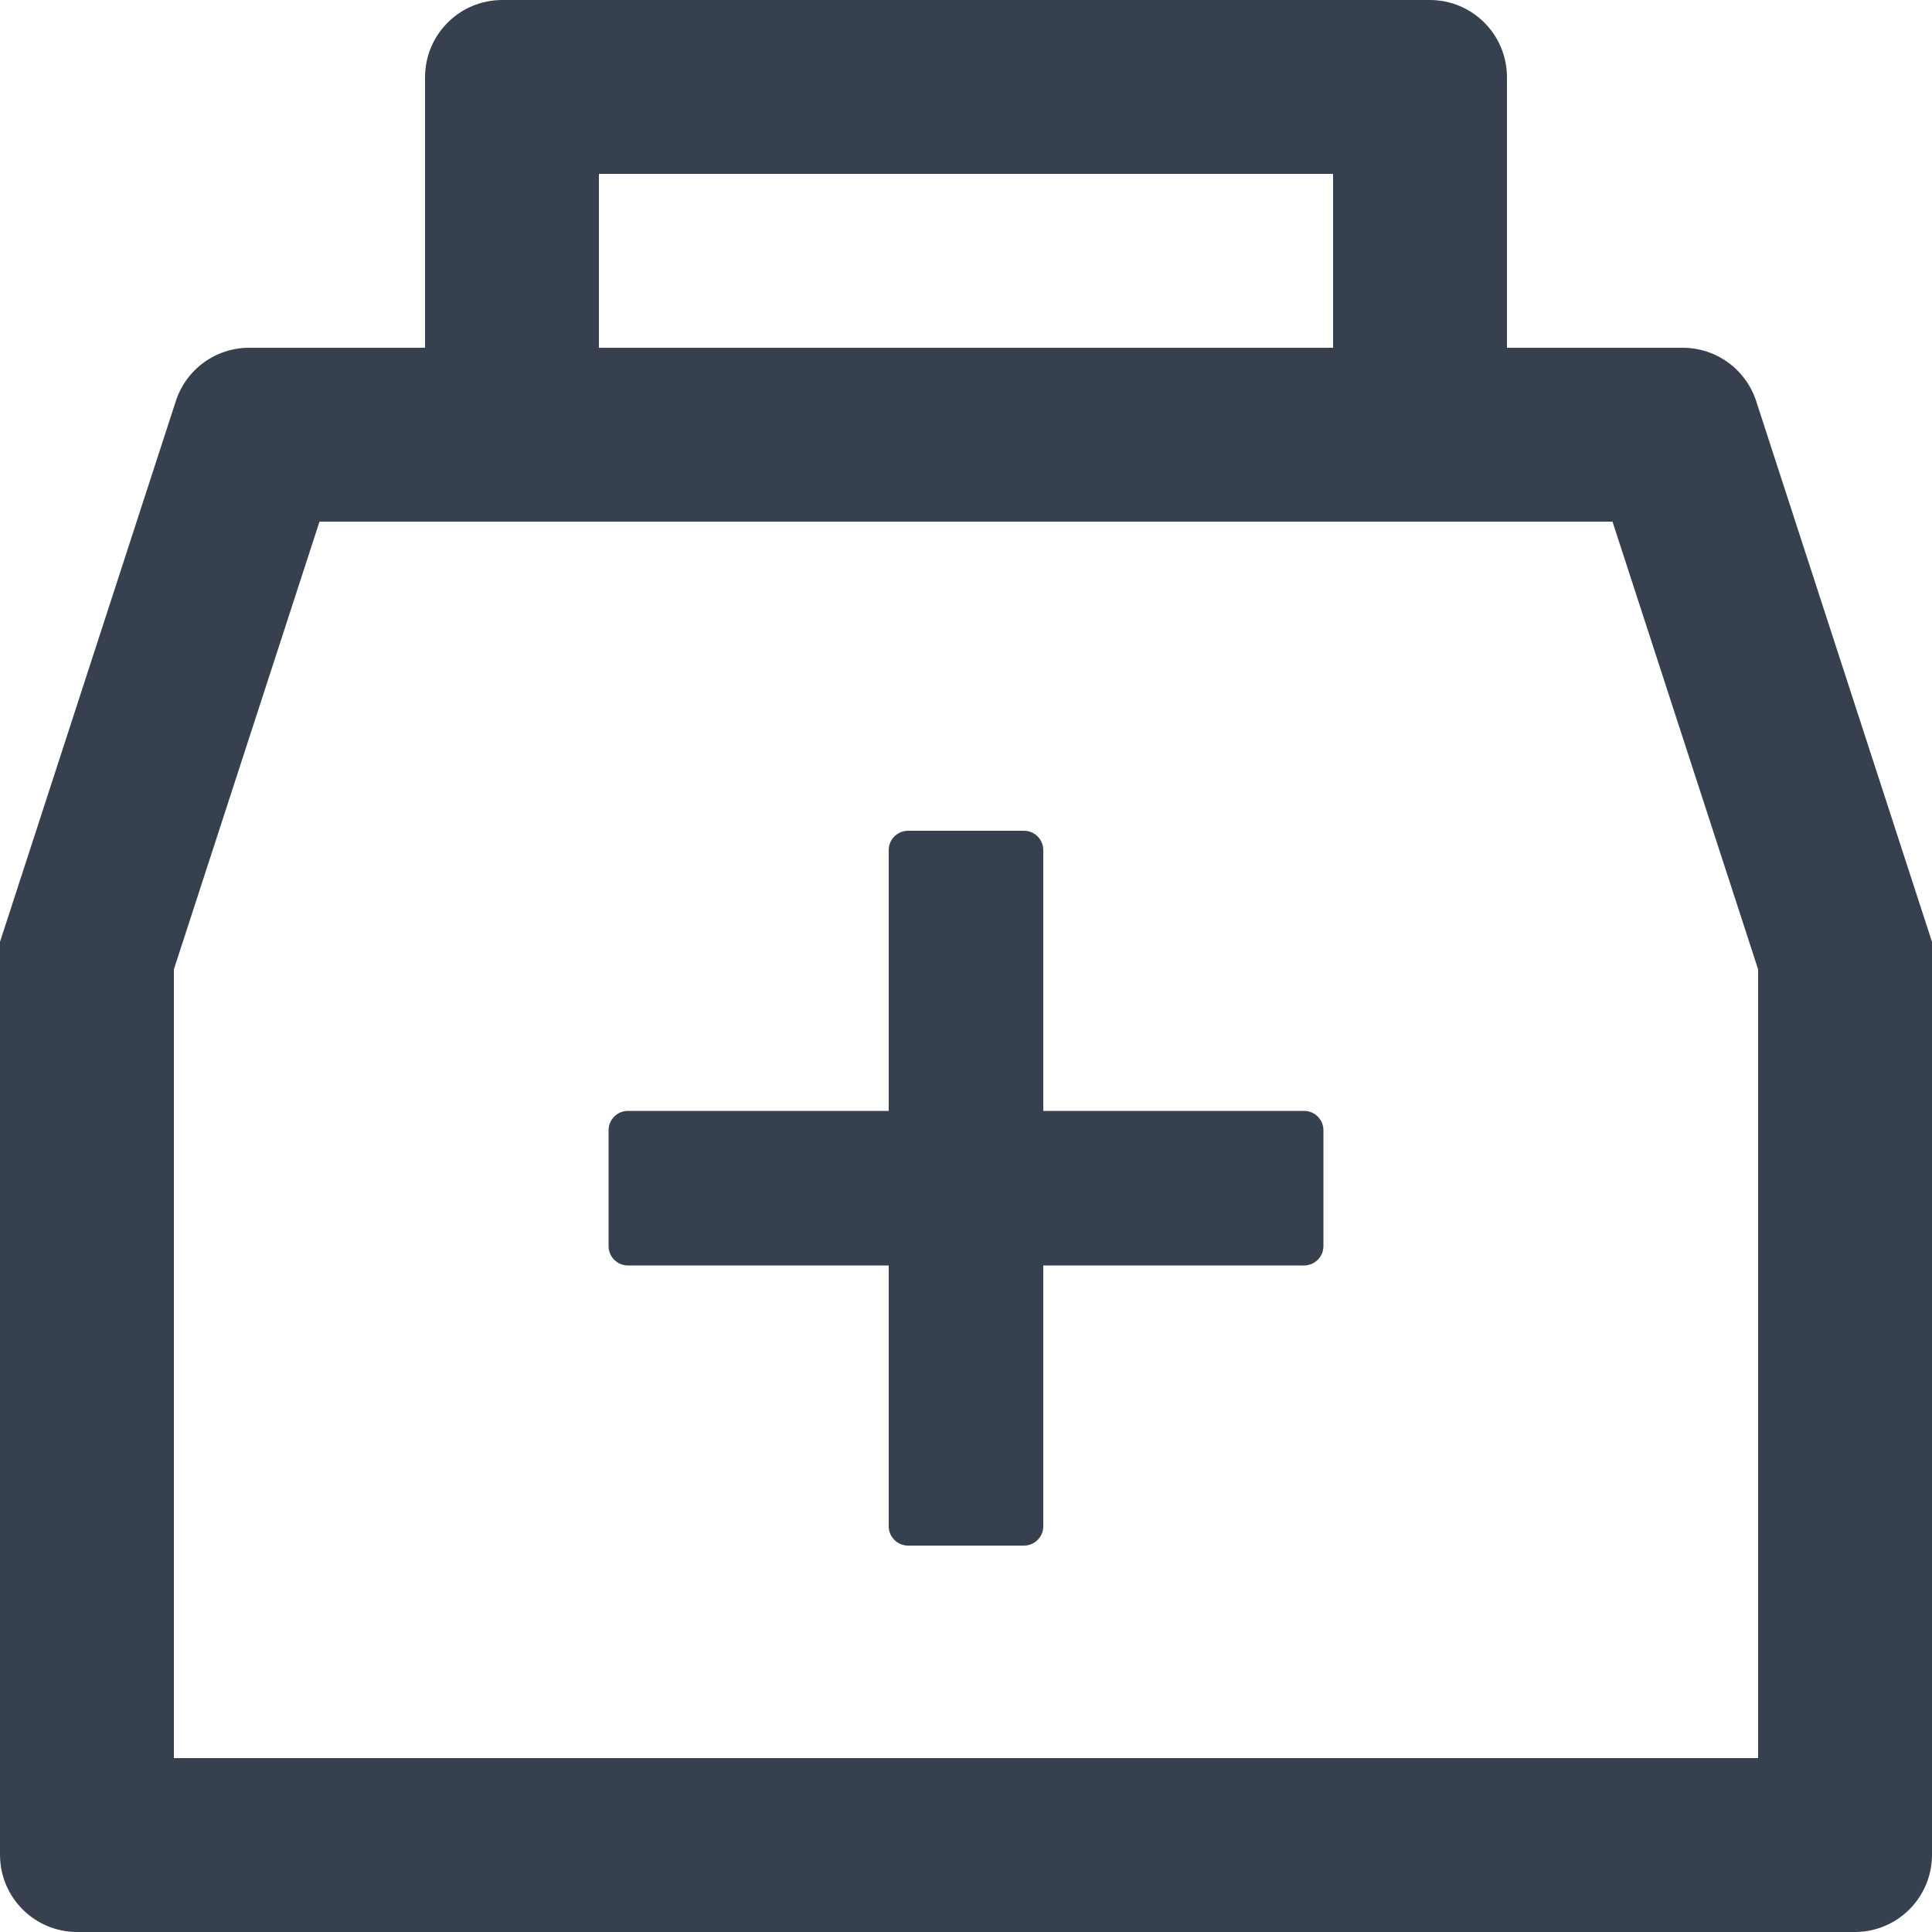 <?xml version="1.0" encoding="UTF-8"?> <svg xmlns="http://www.w3.org/2000/svg" width="78" height="78" viewBox="0 0 78 78" fill="none"> <path d="M70.902 16.195C70.698 15.569 70.302 15.023 69.77 14.636C69.237 14.249 68.596 14.041 67.938 14.04H60.84V3.12C60.84 1.394 59.446 0 57.72 0H20.28C18.554 0 17.16 1.394 17.16 3.12V14.04H10.062C9.403 14.039 8.762 14.247 8.229 14.634C7.696 15.022 7.3 15.568 7.098 16.195L0 38.025V74.88C0 76.606 1.394 78 3.12 78H74.88C76.606 78 78 76.606 78 74.88V38.025L70.902 16.195ZM24.18 7.02H53.82V14.04H24.18V7.02ZM70.98 70.98H7.02V39.136L12.899 21.06H65.101L70.98 39.136V70.98ZM52.65 44.85H42.12V34.32C42.12 33.891 41.769 33.54 41.34 33.54H36.66C36.231 33.54 35.88 33.891 35.88 34.32V44.85H25.35C24.921 44.85 24.57 45.201 24.57 45.63V50.31C24.57 50.739 24.921 51.09 25.35 51.09H35.88V61.62C35.88 62.049 36.231 62.4 36.66 62.4H41.34C41.769 62.4 42.12 62.049 42.12 61.62V51.09H52.65C53.079 51.09 53.43 50.739 53.43 50.31V45.63C53.43 45.201 53.079 44.85 52.65 44.85Z" fill="#37404F"></path> </svg> 